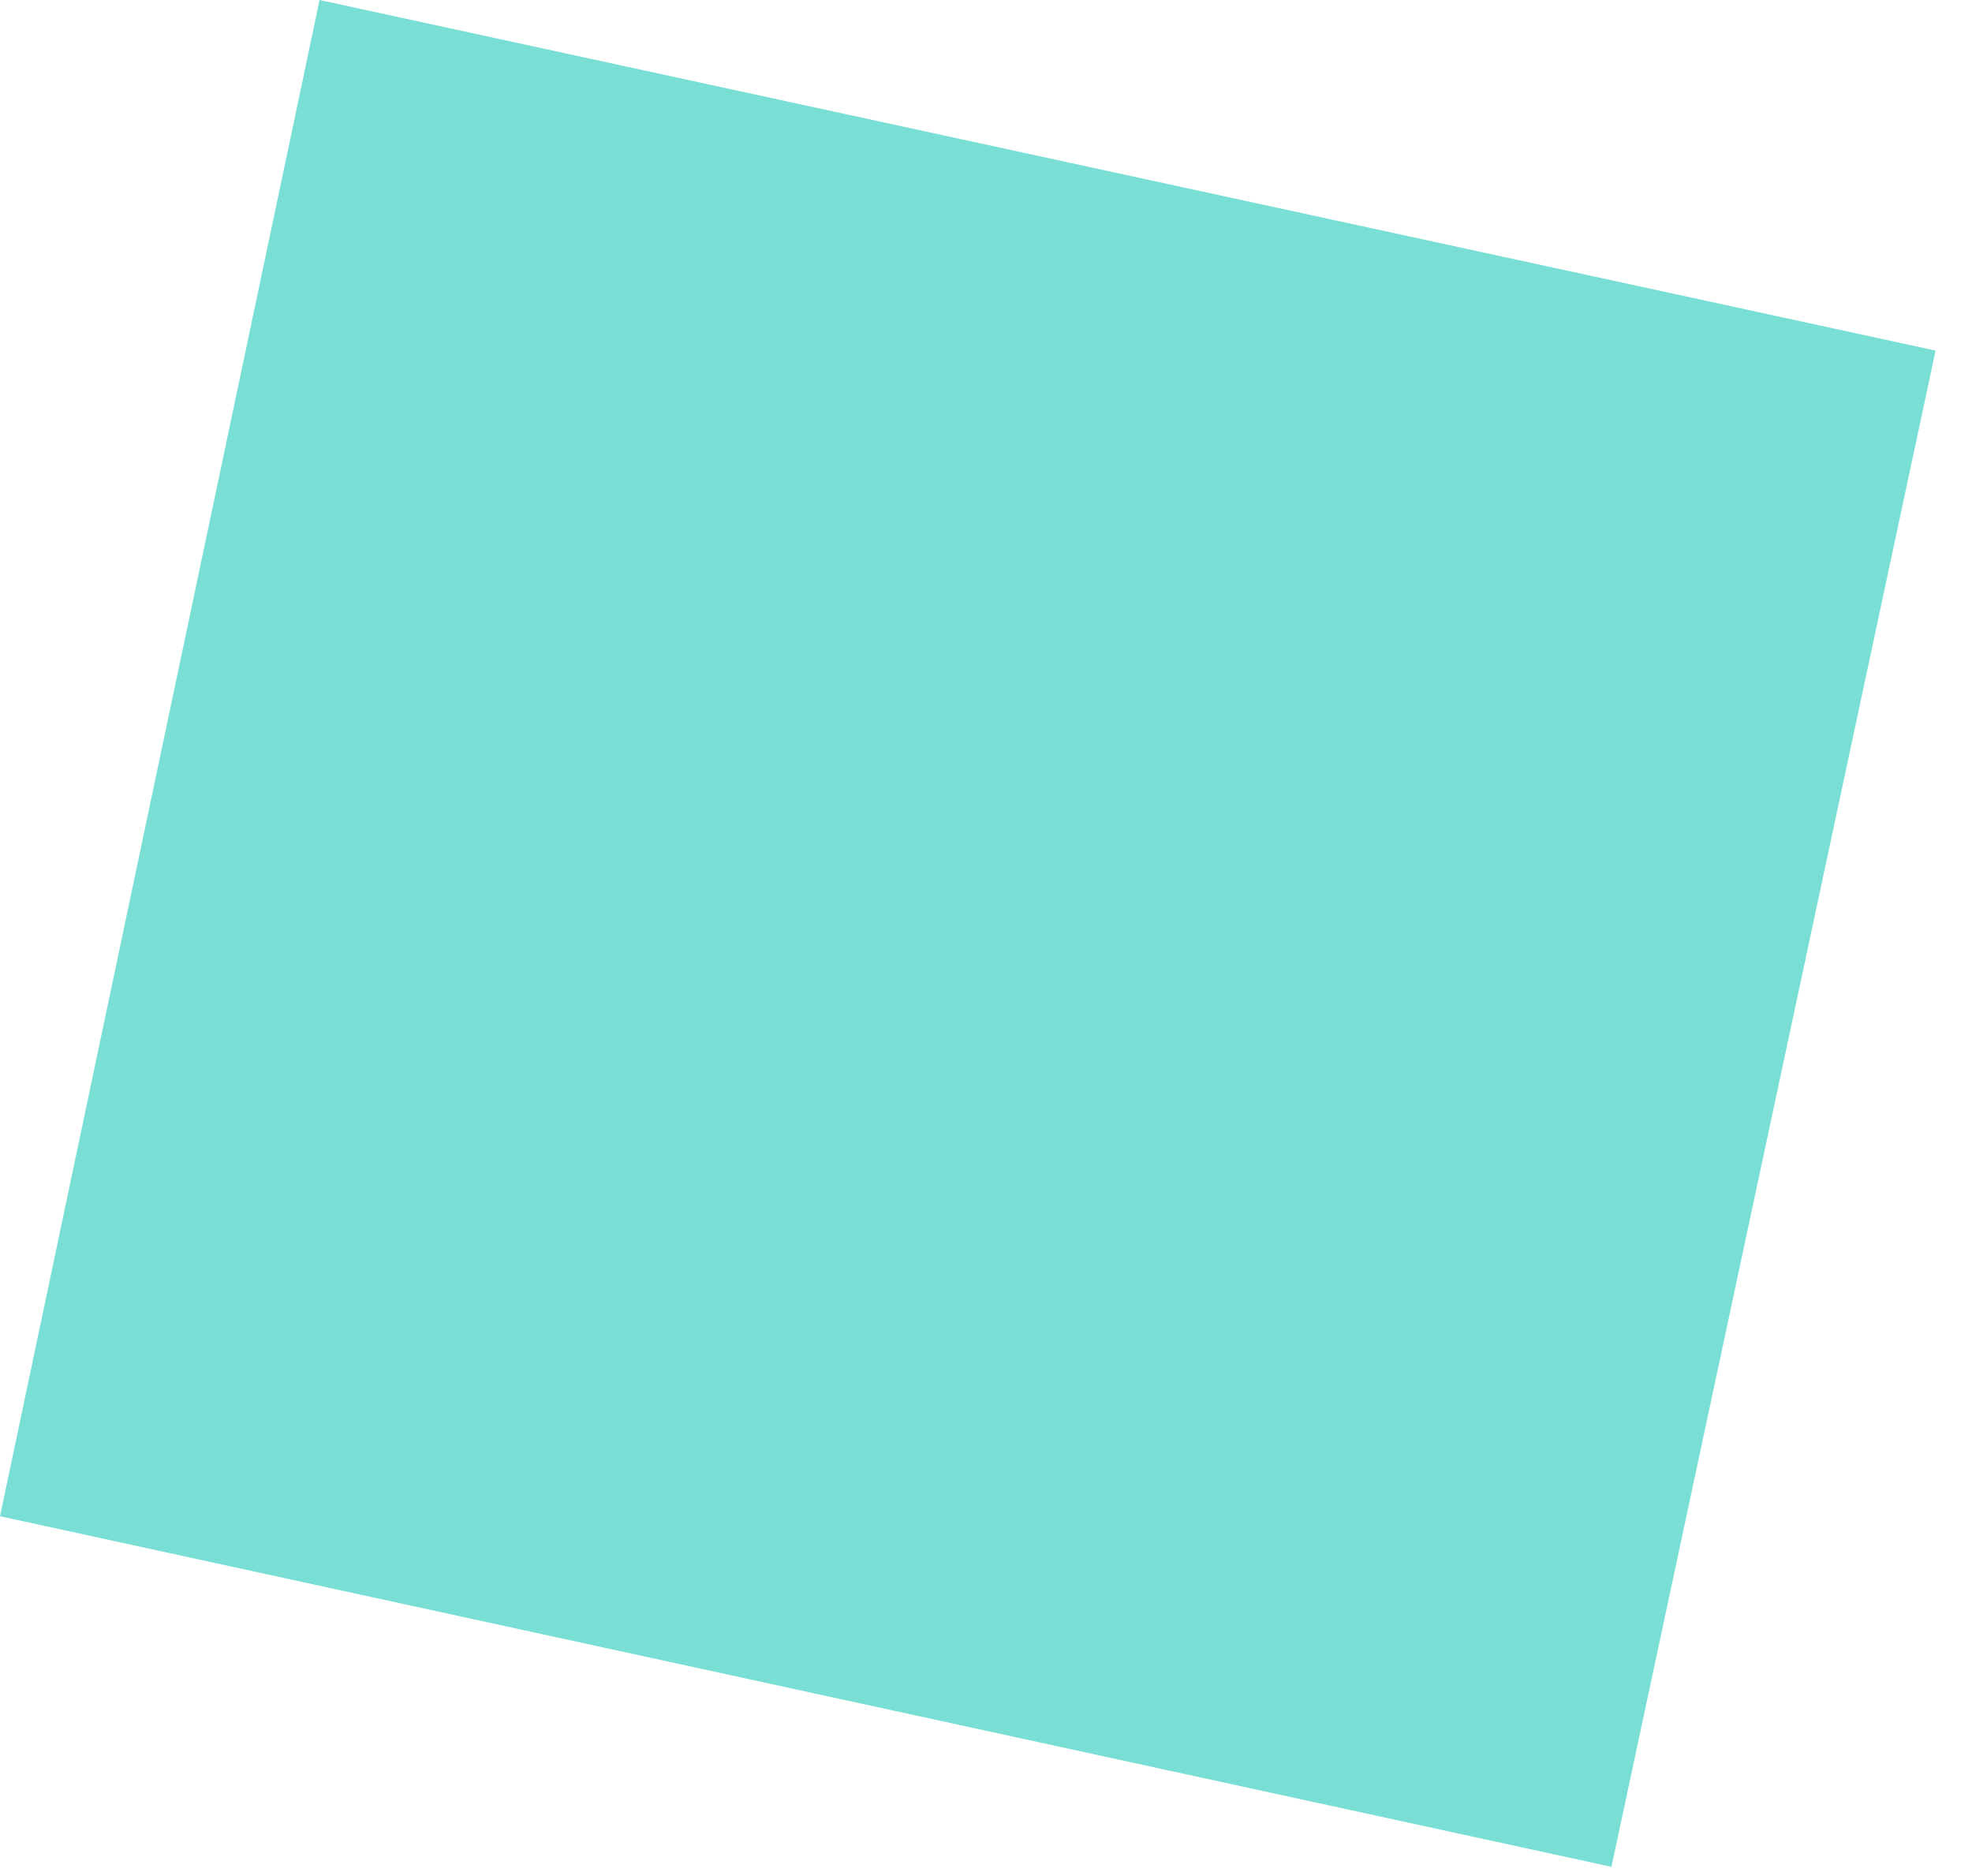 <?xml version="1.0" encoding="utf-8"?>
<svg xmlns="http://www.w3.org/2000/svg" fill="none" height="100%" overflow="visible" preserveAspectRatio="none" style="display: block;" viewBox="0 0 41 39" width="100%">
<path d="M33.504 38.809L0 31.52L6.644 0L40.243 7.288L33.504 38.809Z" fill="#79DFD5" id="Vector"/>
</svg>